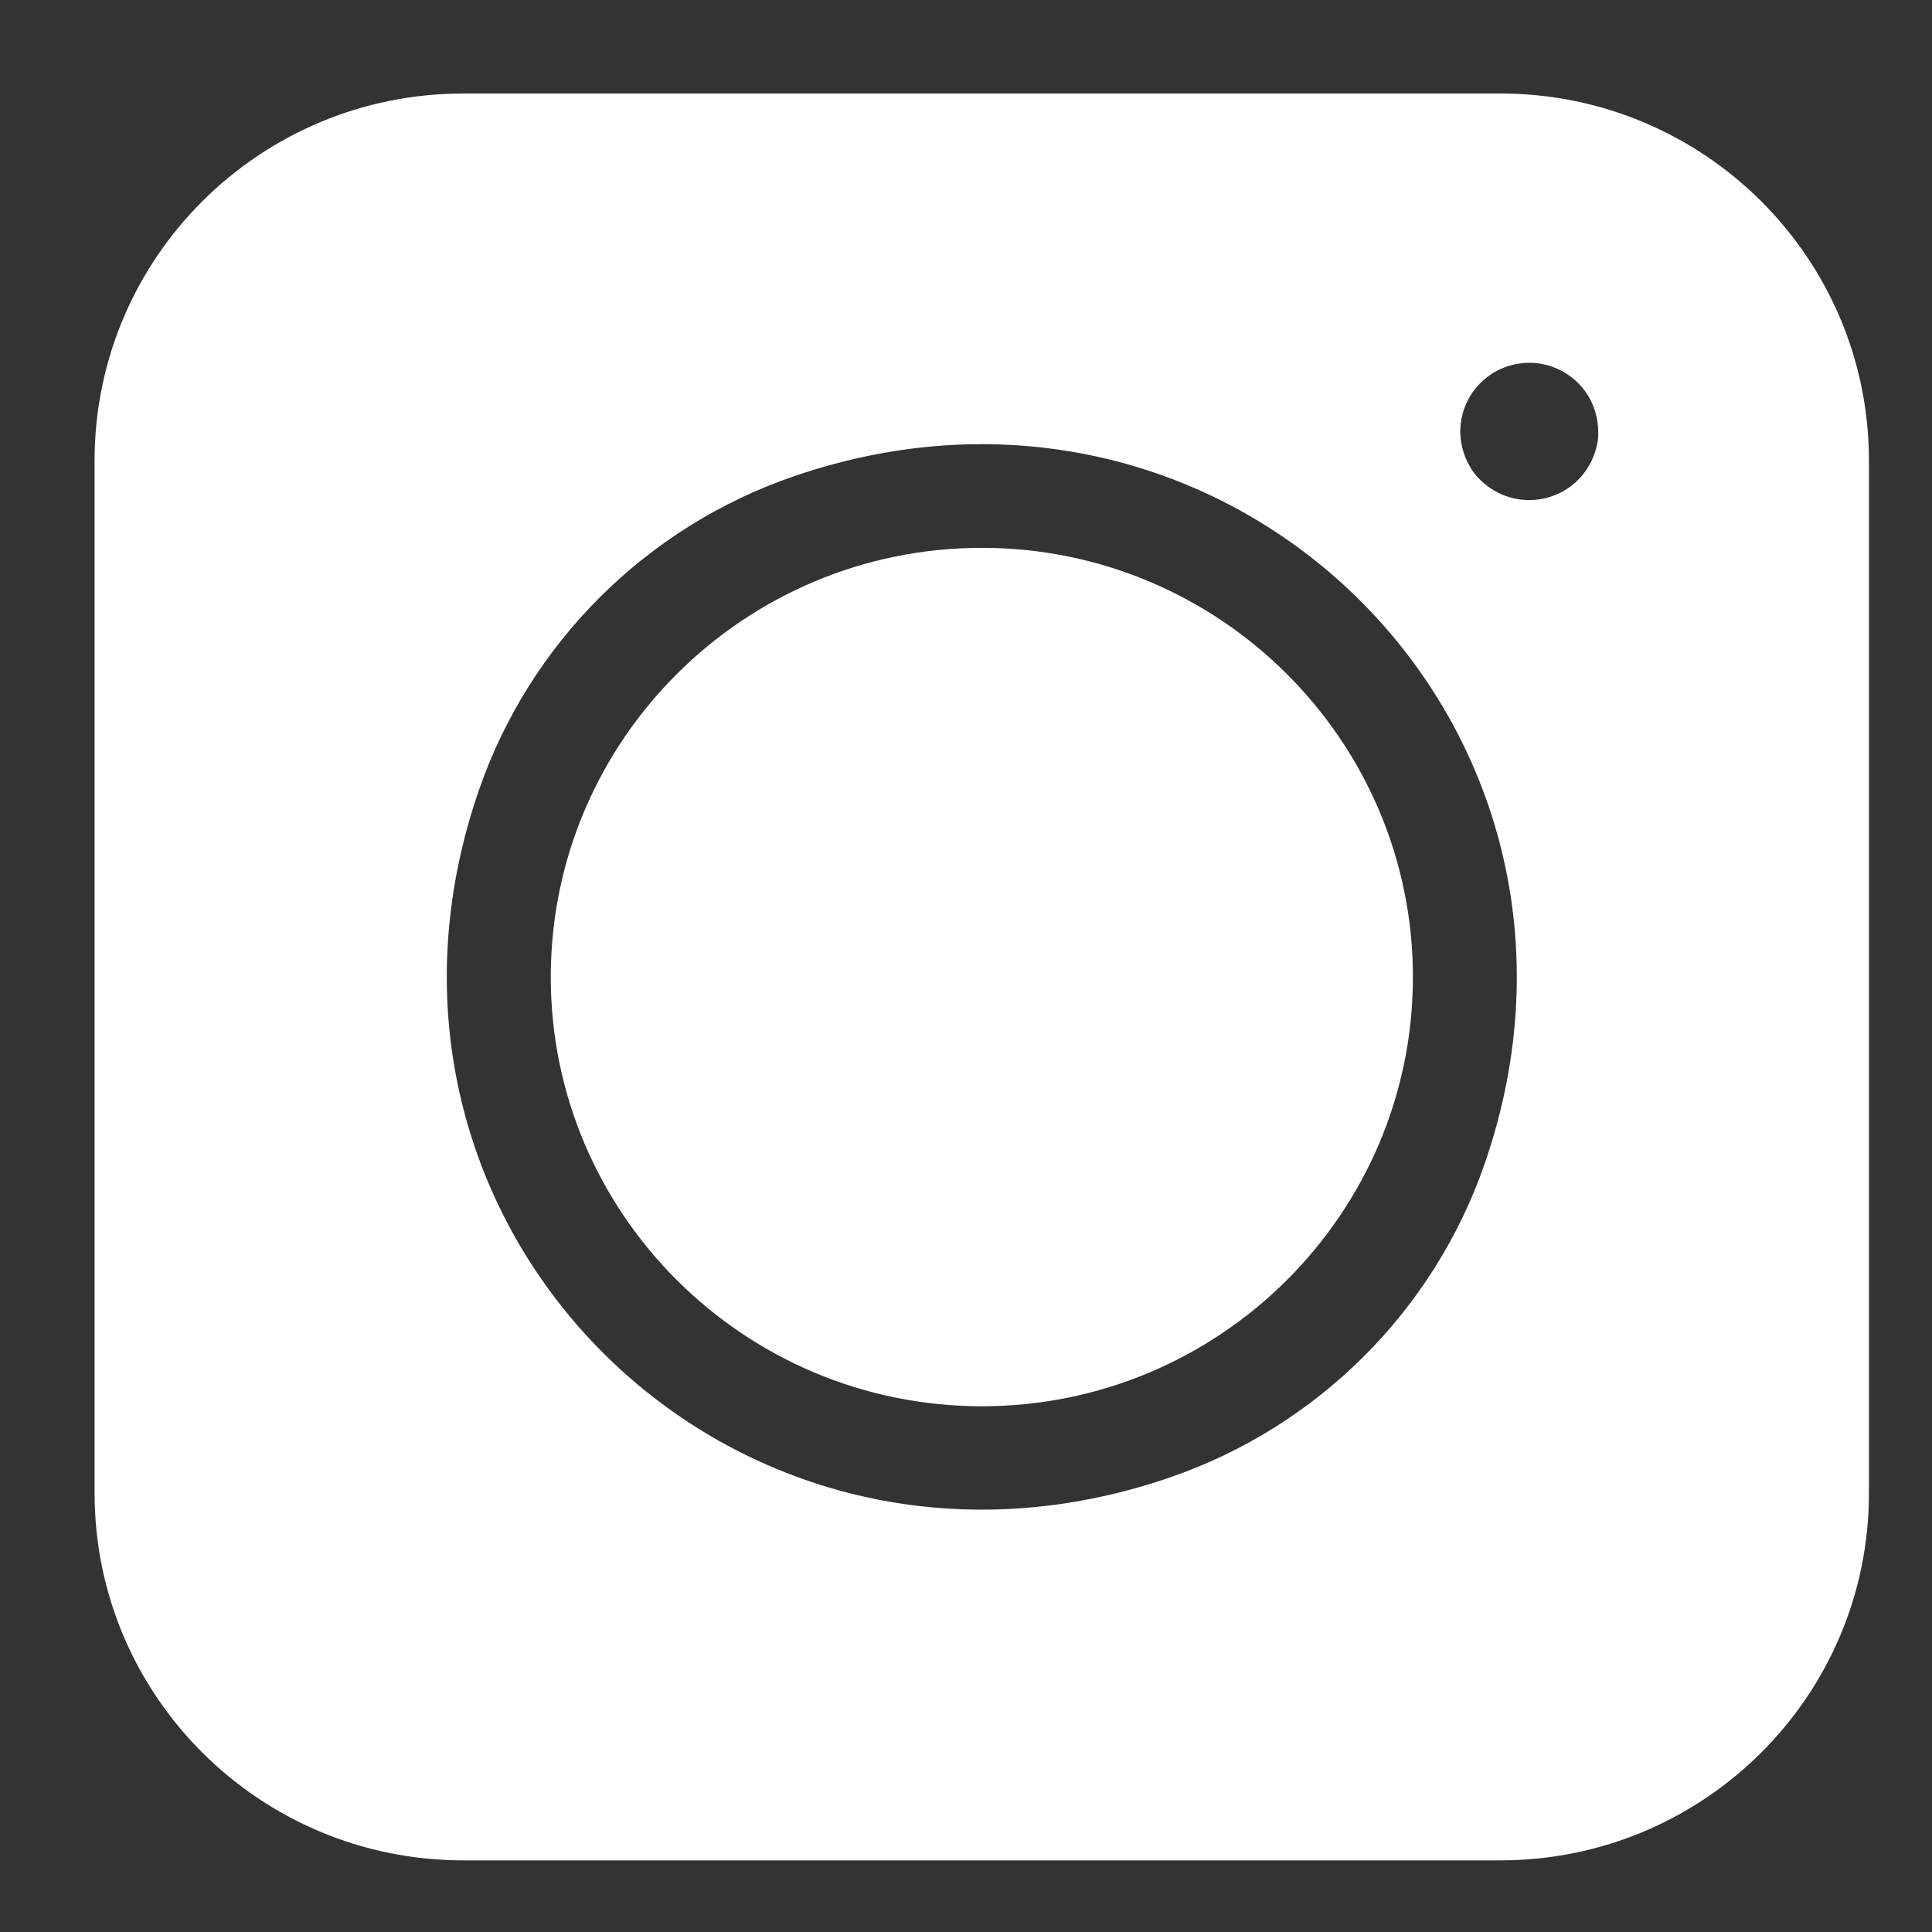 <svg width="25" height="25" viewBox="0 0 25 25" fill="none" xmlns="http://www.w3.org/2000/svg">
<rect x="0" y="0" width="25" height="25" fill="#333333" stroke="none"/>
<g clip-path="url(#clip0_804_23674)">
<path d="M1.224 5.96V19.322C1.224 21.946 3.36 24.073 5.995 24.073H19.414C22.049 24.073 24.184 21.946 24.184 19.322V5.96C24.184 3.337 22.049 1.21 19.414 1.21H5.995C3.36 1.21 1.224 3.337 1.224 5.96ZM15.136 19.119C9.473 21.065 4.245 15.858 6.199 10.219C6.857 8.319 8.363 6.819 10.272 6.163C15.935 4.218 21.164 9.424 19.21 15.063C18.551 16.964 17.045 18.463 15.136 19.119ZM20.671 5.728C20.581 6.198 20.191 6.471 19.787 6.471C19.541 6.471 19.29 6.37 19.099 6.151C19.082 6.131 19.066 6.111 19.052 6.089C18.854 5.788 18.848 5.43 19.016 5.139C19.135 4.934 19.327 4.787 19.558 4.725C19.788 4.664 20.028 4.695 20.234 4.814C20.526 4.982 20.7 5.295 20.68 5.654C20.679 5.679 20.676 5.704 20.671 5.728Z" fill="#ffffff"/>
<path d="M12.705 7.089C9.629 7.089 7.127 9.58 7.127 12.643C7.127 15.706 9.629 18.197 12.705 18.197C15.781 18.197 18.283 15.706 18.283 12.643C18.283 9.58 15.781 7.089 12.705 7.089Z" fill="#ffffff"/>
</g>
<defs>
<clipPath id="clip0_804_23674">
<rect width="24.491" height="24.387" fill="white" transform="translate(0.471 0.461)"/>
</clipPath>
</defs>
    </svg>